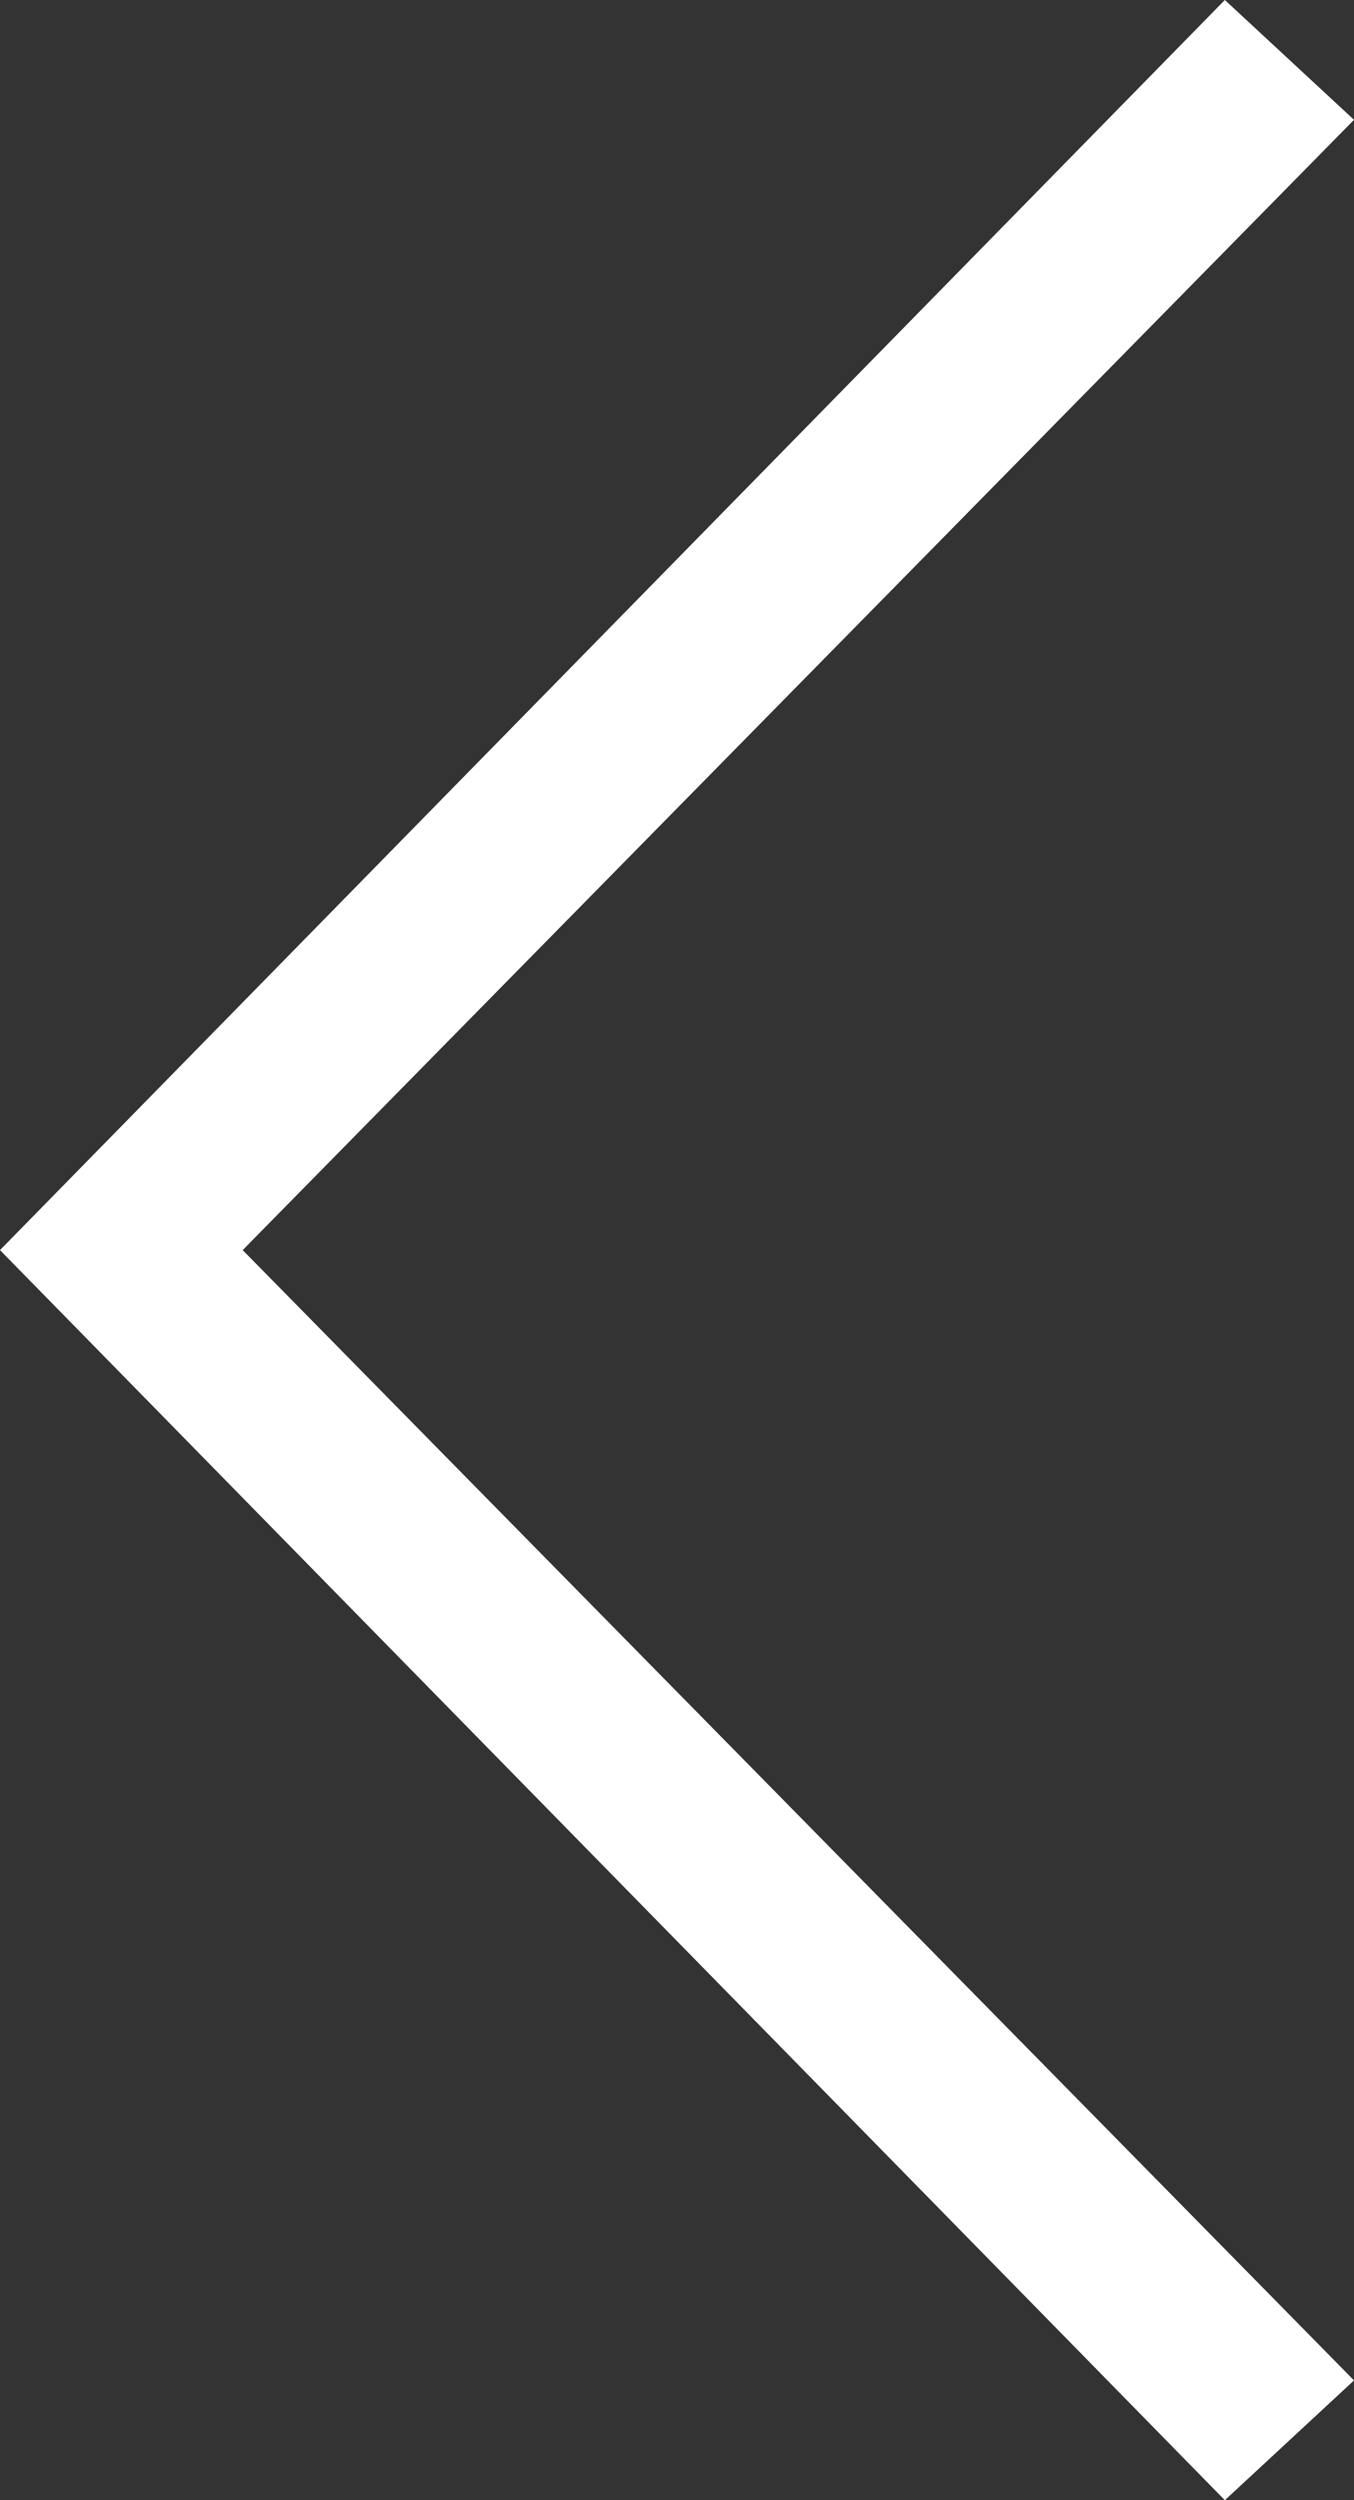 <svg xmlns="http://www.w3.org/2000/svg" viewBox="0 0 13 24"><rect x="0" y="0" width="13" height="24" fill="#333333" stroke="none"/><defs><style>.cls-1{fill:#fff;fill-rule:evenodd;}</style></defs><title>Risorsa 7</title><g id="Livello_2" data-name="Livello 2"><g id="Livello_1-2" data-name="Livello 1"><polygon class="cls-1" points="0 12 11.76 24 13 22.85 2.33 12 13 1.15 11.76 0 0 12"/></g></g></svg>